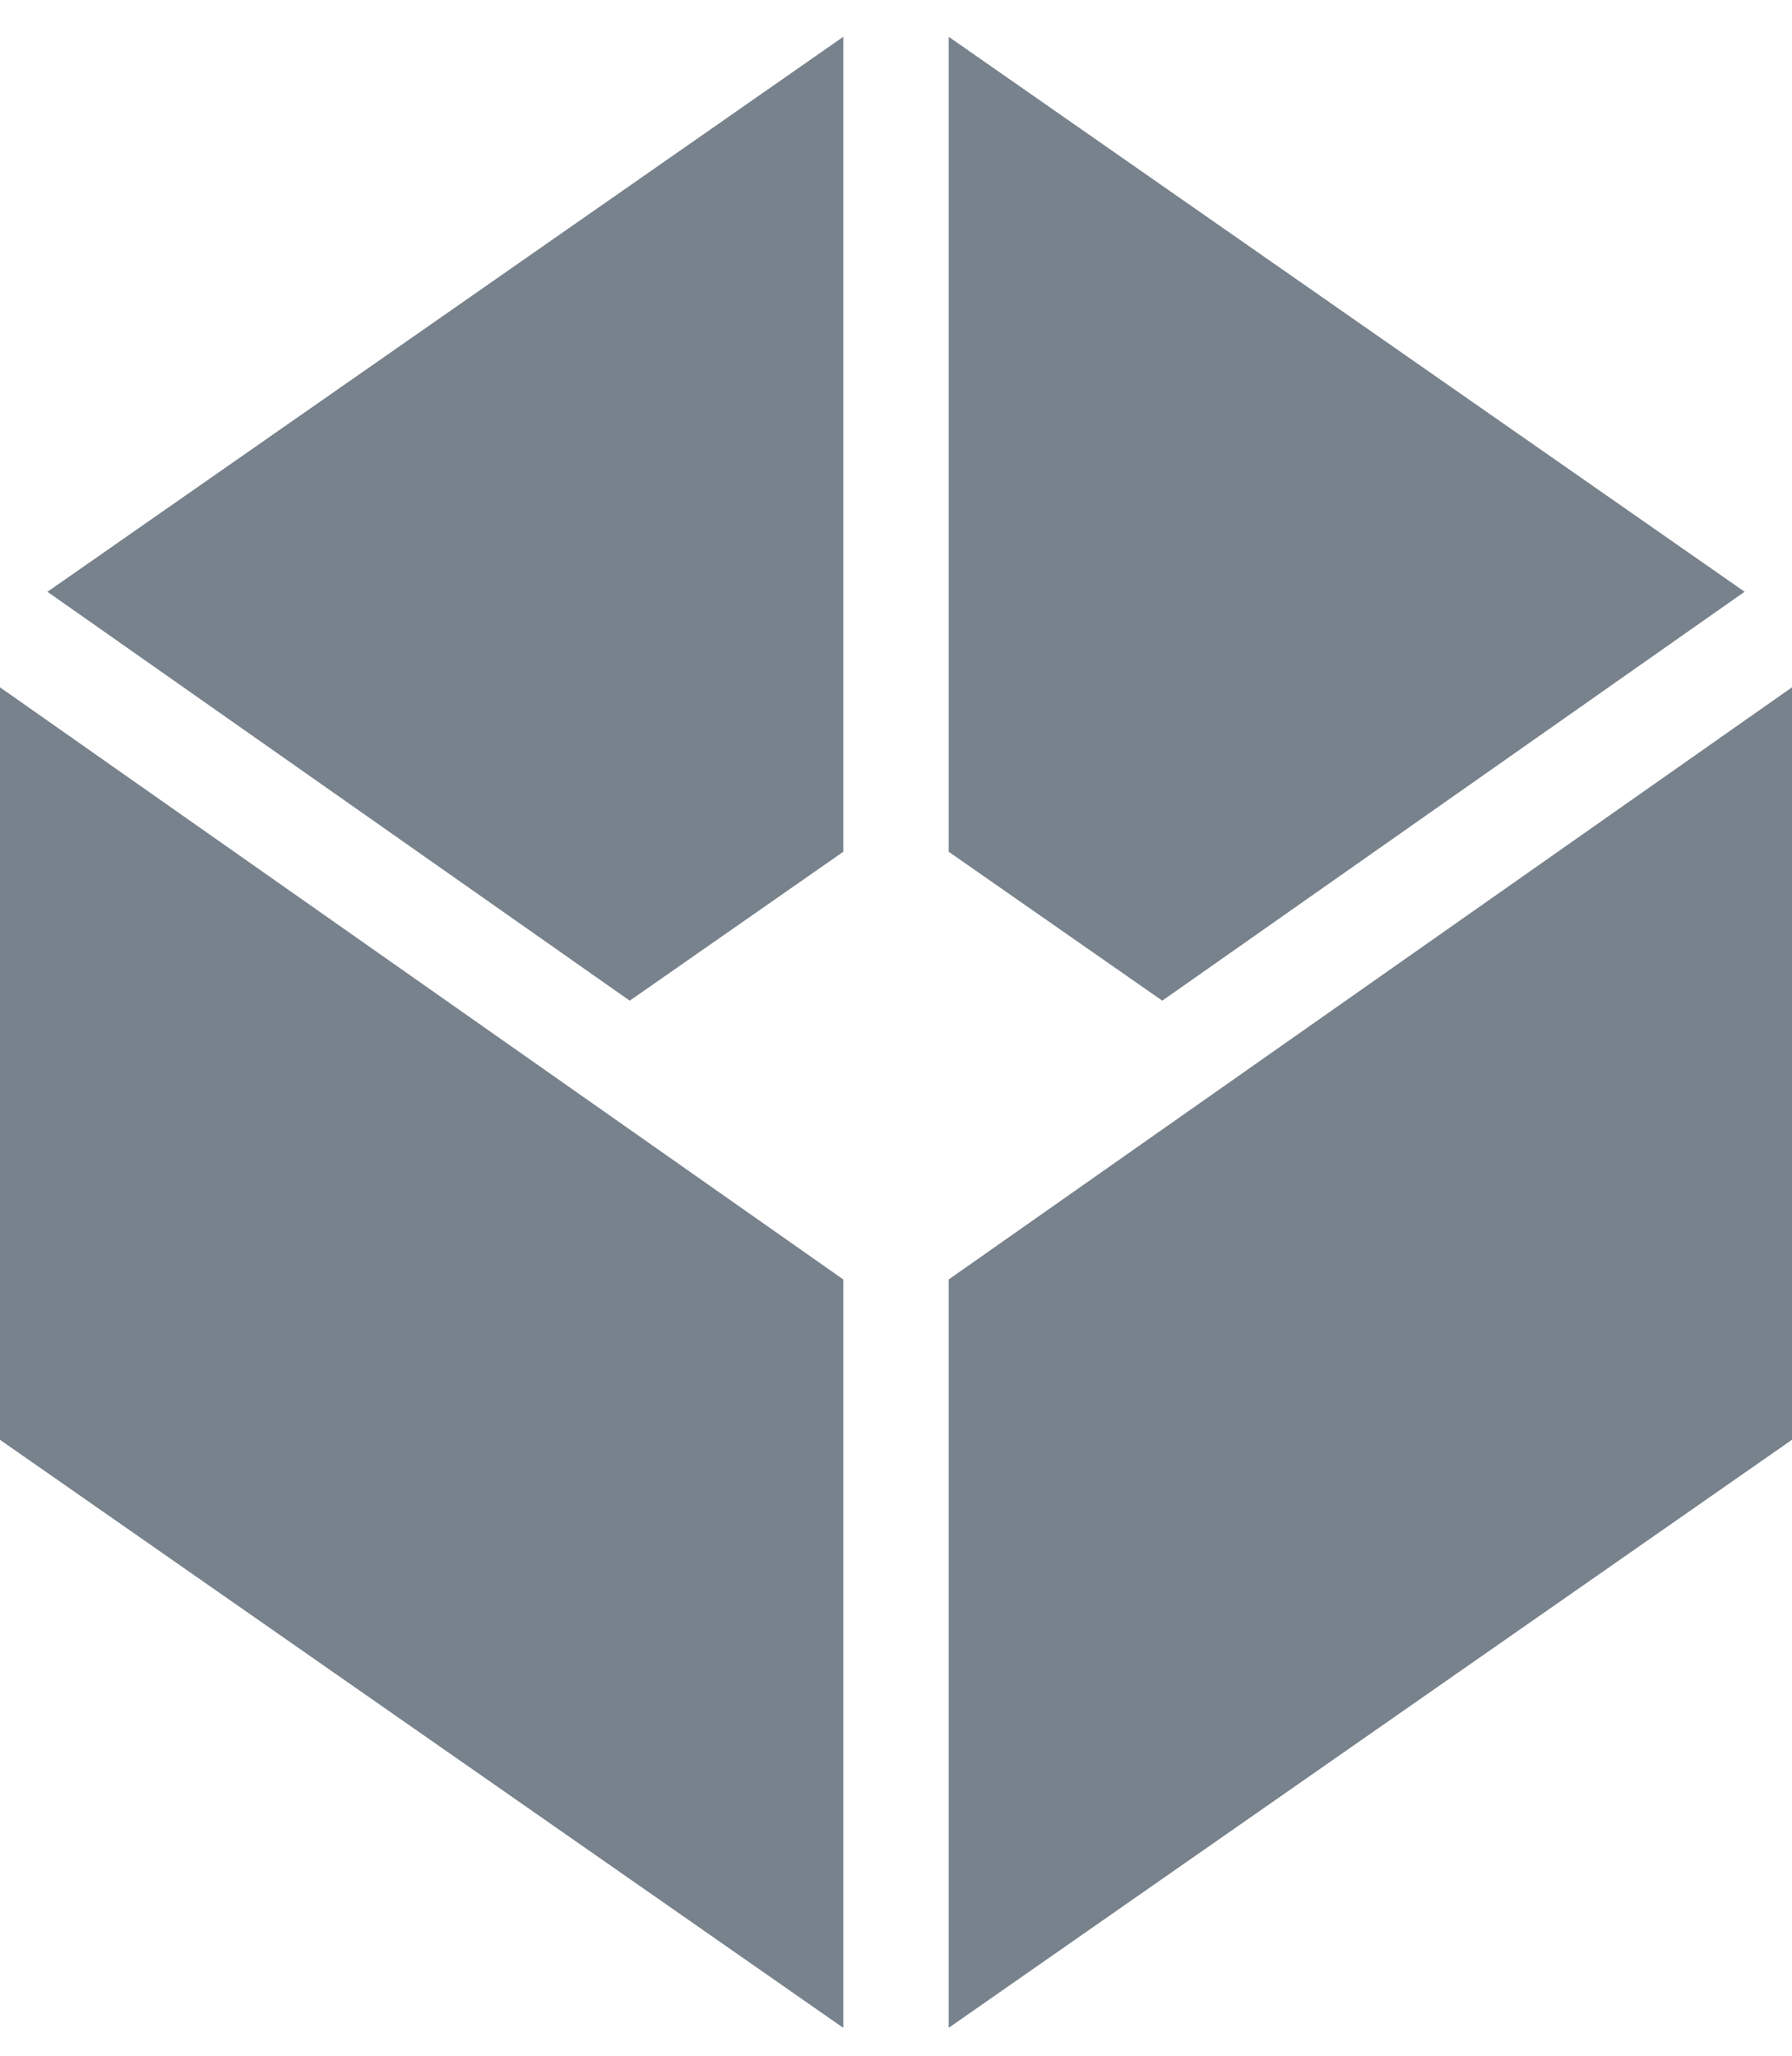 <svg width="34" height="39" viewBox="0 0 34 39" fill="none" xmlns="http://www.w3.org/2000/svg">
<path d="M18 0.698V16.159L22.052 18.984L33.101 11.226L18 0.698Z" fill="#78828C"/>
<path d="M34 13.039L18 24.273V38.47L34 27.314V13.039Z" fill="#78828C"/>
<path d="M16 38.471V24.273L0 13.039V27.315L16 38.471Z" fill="#78828C"/>
<path d="M0.9 11.227L11.948 18.984L16 16.159V0.698L0.9 11.227Z" fill="#78828C"/>
</svg>
